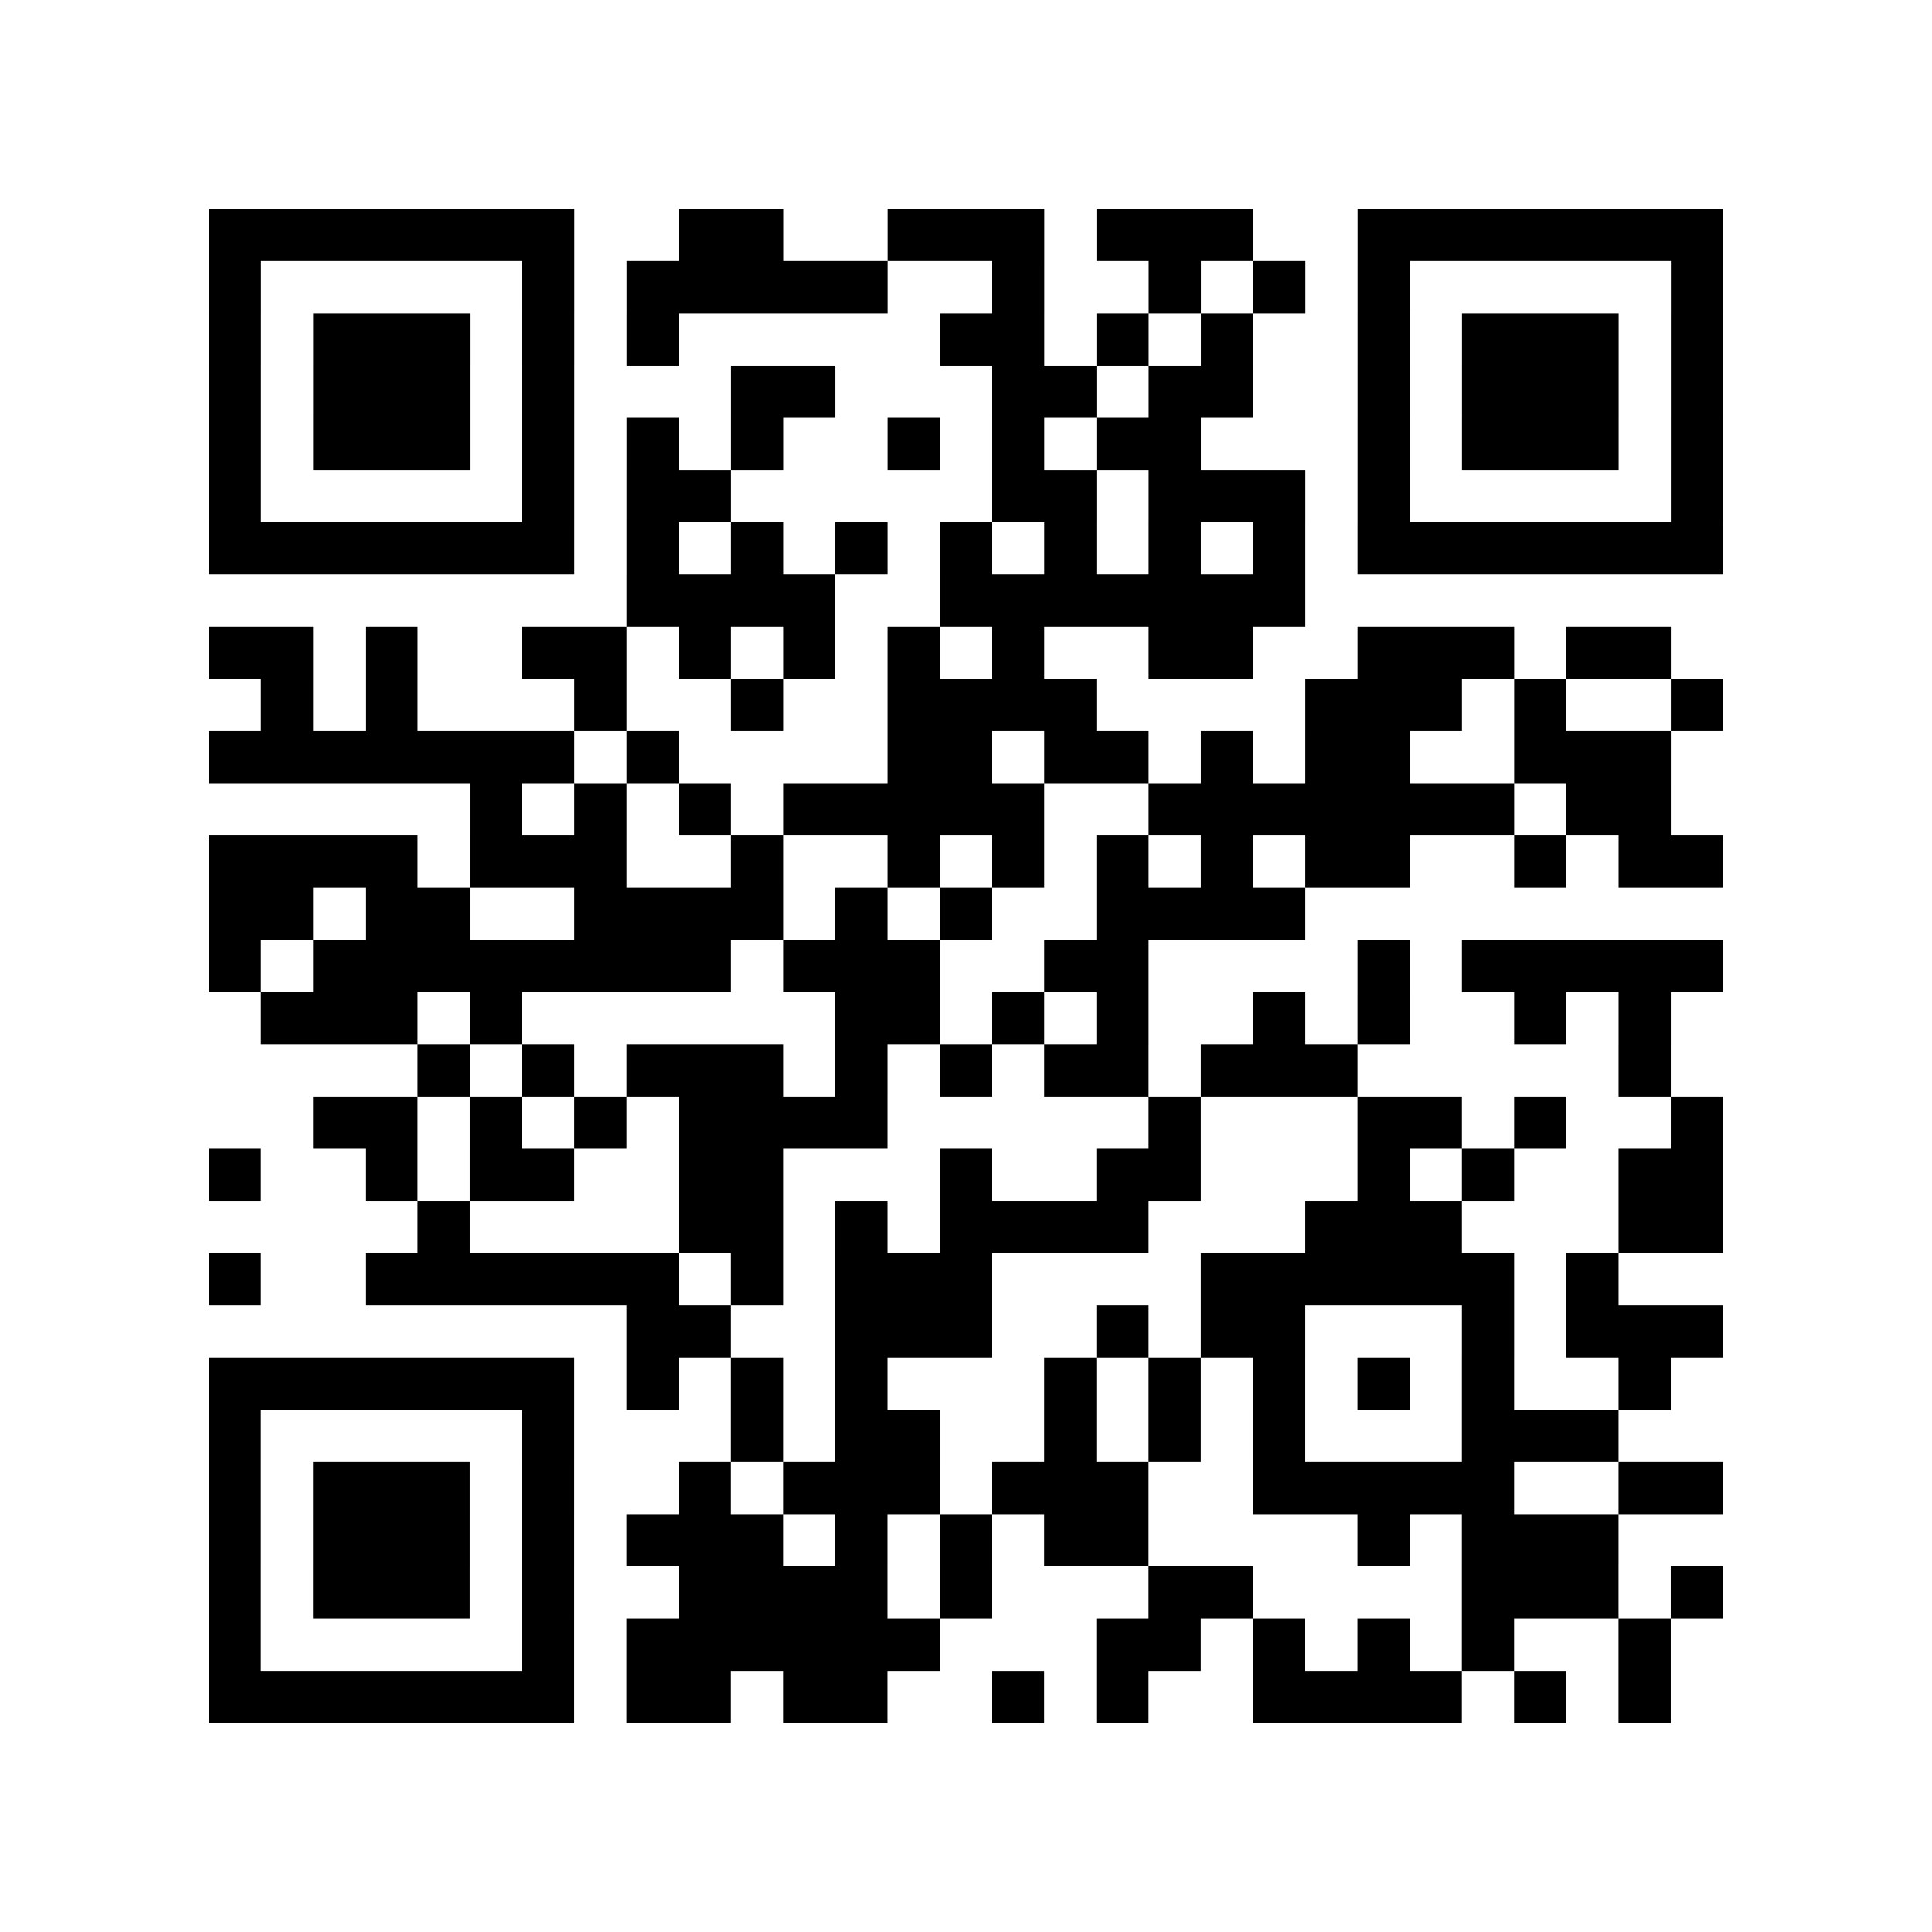 <?xml version="1.0" encoding="utf-8"?>
<svg xmlns="http://www.w3.org/2000/svg" width="37" height="37" class="segno"><path class="qrline" stroke="#000" d="M4 4.5h7m2 0h2m2 0h3m1 0h3m2 0h7m-29 1h1m5 0h1m1 0h5m2 0h1m2 0h1m1 0h1m1 0h1m5 0h1m-29 1h1m1 0h3m1 0h1m1 0h1m5 0h2m1 0h1m1 0h1m2 0h1m1 0h3m1 0h1m-29 1h1m1 0h3m1 0h1m3 0h2m3 0h2m1 0h2m2 0h1m1 0h3m1 0h1m-29 1h1m1 0h3m1 0h1m1 0h1m1 0h1m2 0h1m1 0h1m1 0h2m3 0h1m1 0h3m1 0h1m-29 1h1m5 0h1m1 0h2m5 0h2m1 0h3m1 0h1m5 0h1m-29 1h7m1 0h1m1 0h1m1 0h1m1 0h1m1 0h1m1 0h1m1 0h1m1 0h7m-21 1h4m2 0h7m-21 1h2m1 0h1m2 0h2m1 0h1m1 0h1m1 0h1m1 0h1m2 0h2m2 0h3m1 0h2m-27 1h1m1 0h1m3 0h1m2 0h1m2 0h4m4 0h3m1 0h1m2 0h1m-29 1h7m1 0h1m4 0h2m1 0h2m1 0h1m1 0h2m2 0h3m-23 1h1m1 0h1m1 0h1m1 0h5m2 0h7m1 0h2m-28 1h4m1 0h3m2 0h1m2 0h1m1 0h1m1 0h1m1 0h1m1 0h2m2 0h1m1 0h2m-29 1h2m1 0h2m2 0h4m1 0h1m1 0h1m2 0h4m-21 1h1m1 0h8m1 0h3m2 0h2m4 0h1m1 0h5m-28 1h3m1 0h1m6 0h2m1 0h1m1 0h1m2 0h1m1 0h1m2 0h1m1 0h1m-24 1h1m1 0h1m1 0h3m1 0h1m1 0h1m1 0h2m1 0h3m5 0h1m-26 1h2m1 0h1m1 0h1m1 0h4m5 0h1m3 0h2m1 0h1m2 0h1m-29 1h1m2 0h1m1 0h2m2 0h2m3 0h1m2 0h2m3 0h1m1 0h1m2 0h2m-25 1h1m4 0h2m1 0h1m1 0h4m3 0h3m3 0h2m-29 1h1m2 0h6m1 0h1m1 0h3m4 0h6m1 0h1m-19 1h2m2 0h3m2 0h1m1 0h2m3 0h1m1 0h3m-29 1h7m1 0h1m1 0h1m1 0h1m3 0h1m1 0h1m1 0h1m1 0h1m1 0h1m2 0h1m-28 1h1m5 0h1m3 0h1m1 0h2m2 0h1m1 0h1m1 0h1m3 0h3m-27 1h1m1 0h3m1 0h1m2 0h1m1 0h3m1 0h3m2 0h5m2 0h2m-29 1h1m1 0h3m1 0h1m1 0h3m1 0h1m1 0h1m1 0h2m4 0h1m1 0h3m-27 1h1m1 0h3m1 0h1m2 0h4m1 0h1m3 0h2m4 0h3m1 0h1m-29 1h1m5 0h1m1 0h6m3 0h2m1 0h1m1 0h1m1 0h1m2 0h1m-28 1h7m1 0h2m1 0h2m2 0h1m1 0h1m2 0h4m1 0h1m1 0h1"/></svg>

